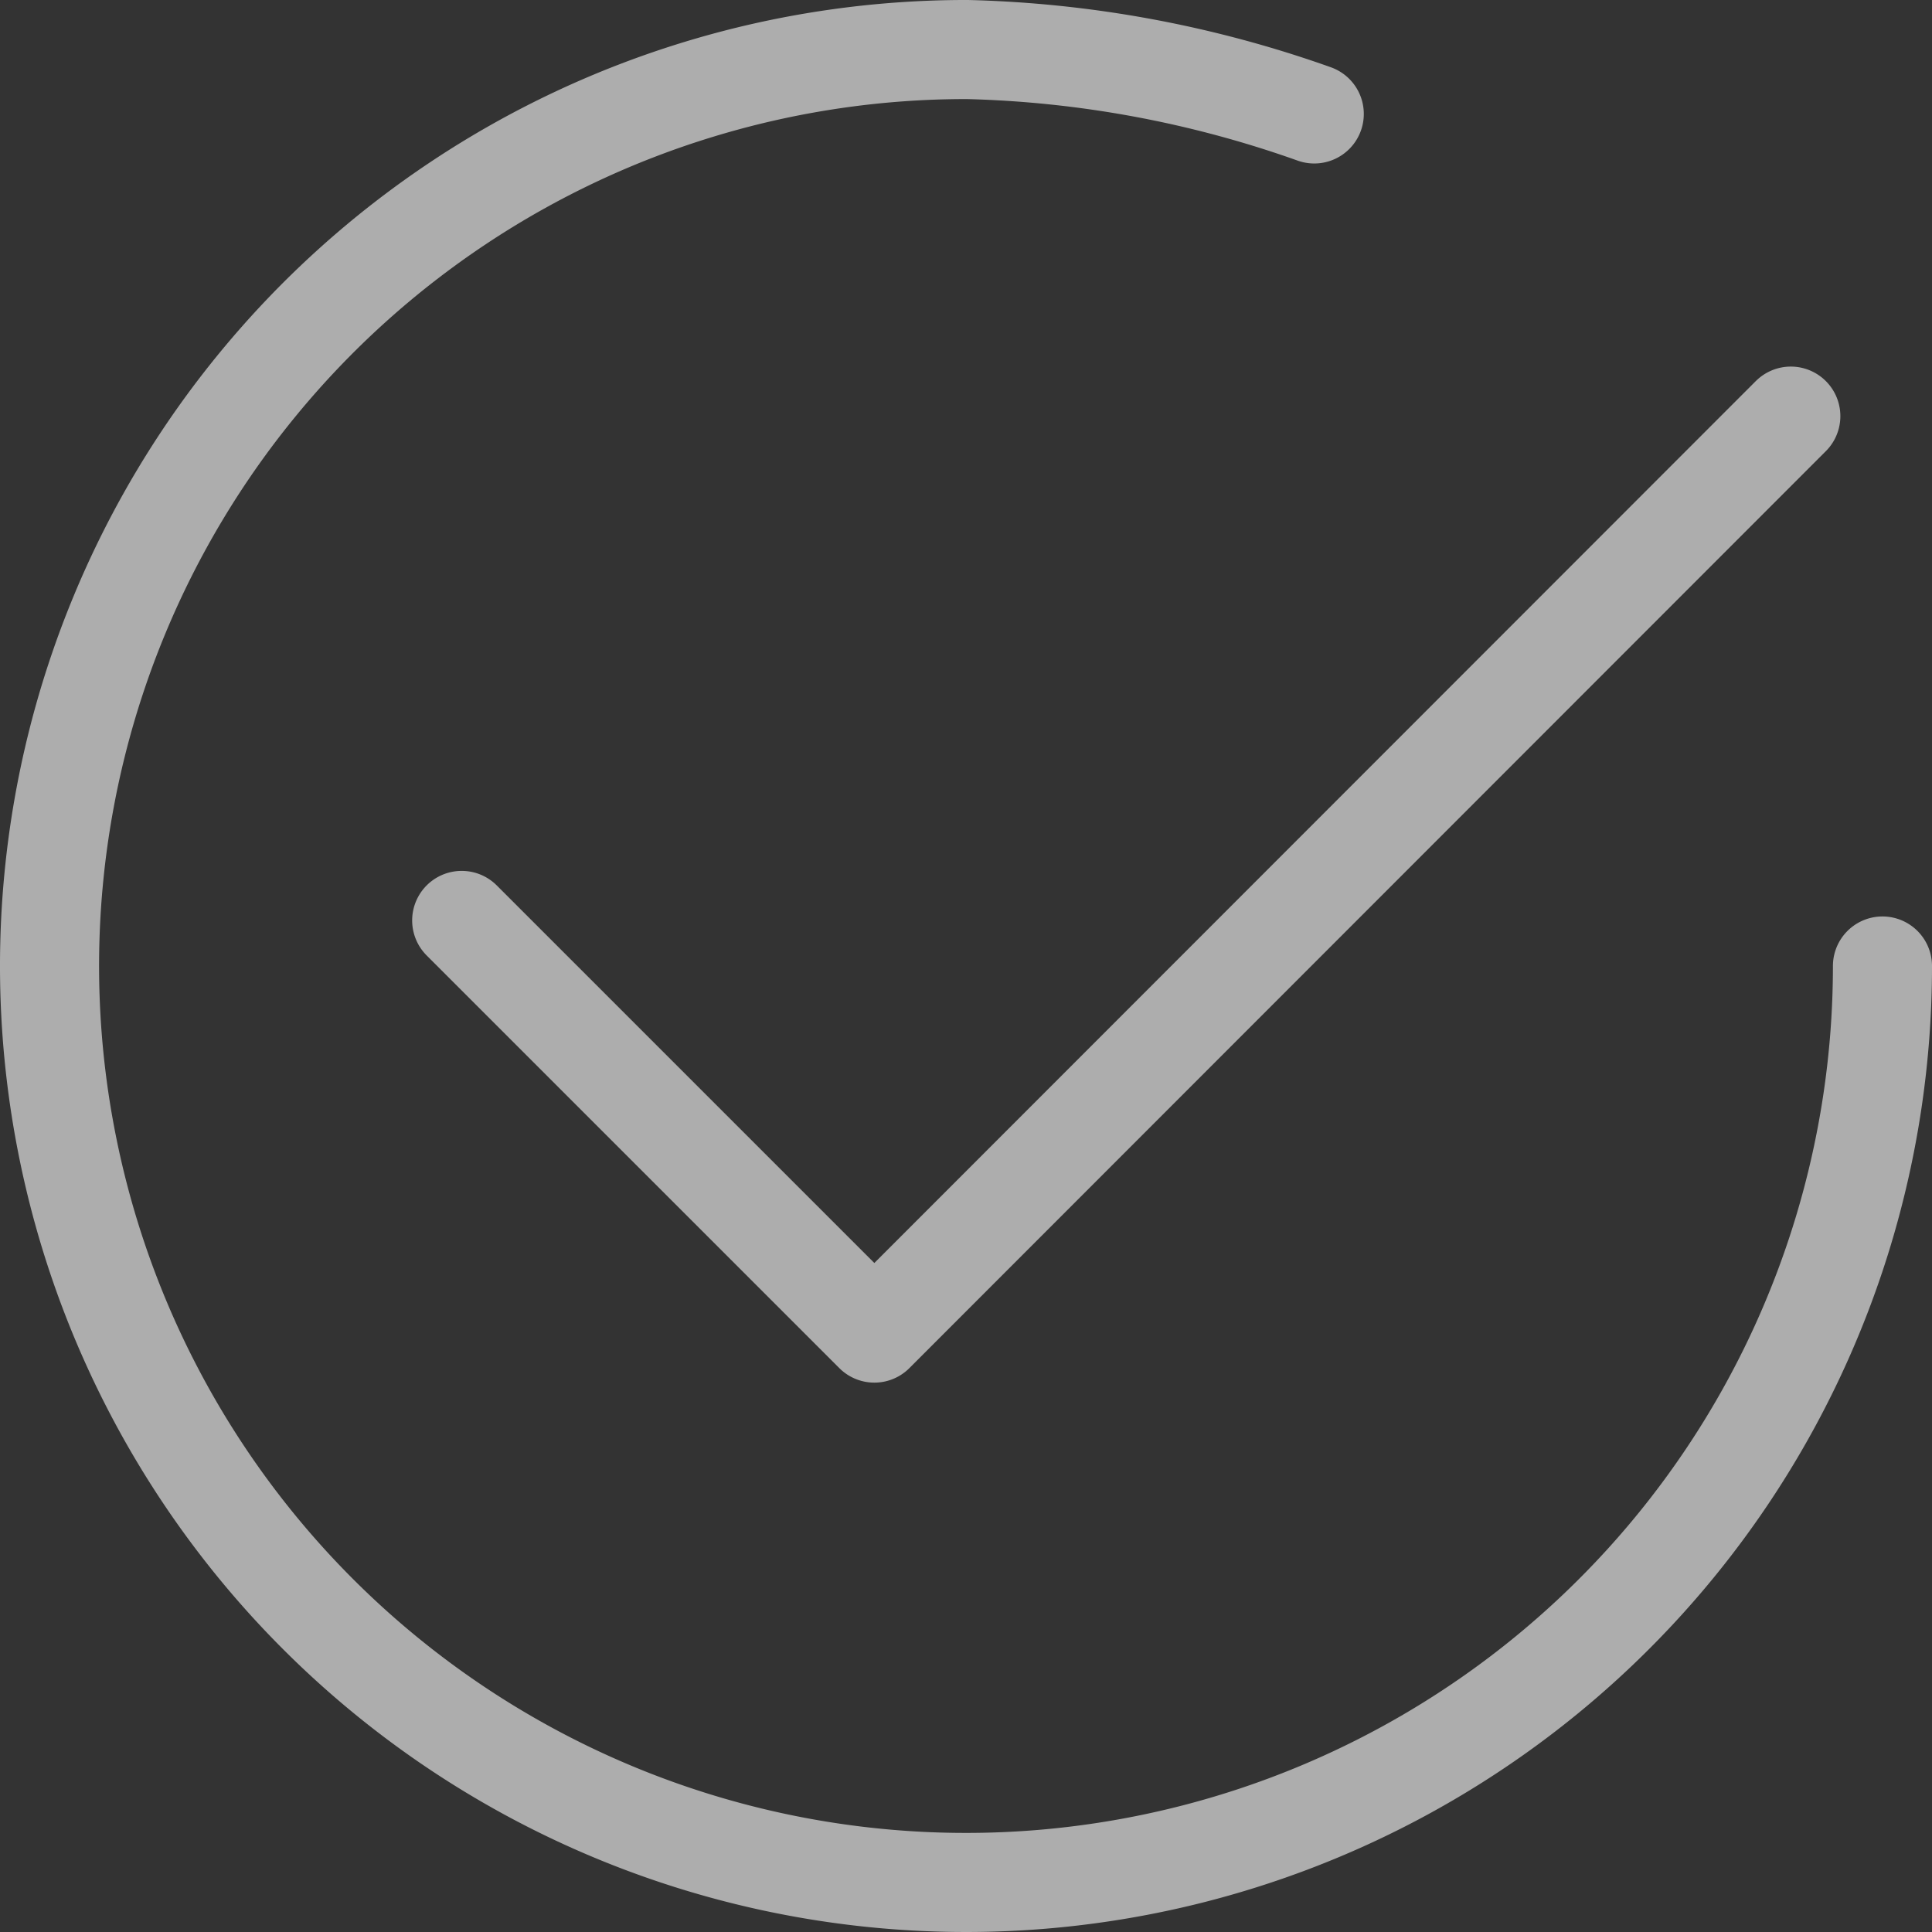 <svg xmlns="http://www.w3.org/2000/svg" viewBox="0 0 39 39"><rect x="0" y="0" width="39" height="39" fill="#333333" stroke="none"/><defs><style>.cls-1{opacity:0.6;}.cls-2{fill:none;stroke:#fff;stroke-linecap:round;stroke-linejoin:round;stroke-width:2px;}</style></defs><title>main-icn-2</title><g id="Layer_2" data-name="Layer 2"><g id="Layer_1-2" data-name="Layer 1"><g class="cls-1"><path class="cls-2" d="M9.32,18.58l8.33,8.33L36.15,8.4M26.53,2.3a22.53,22.53,0,0,0-7-1.3A18.5,18.5,0,1,0,38,19.5m-3.7,0"/></g></g></g></svg>